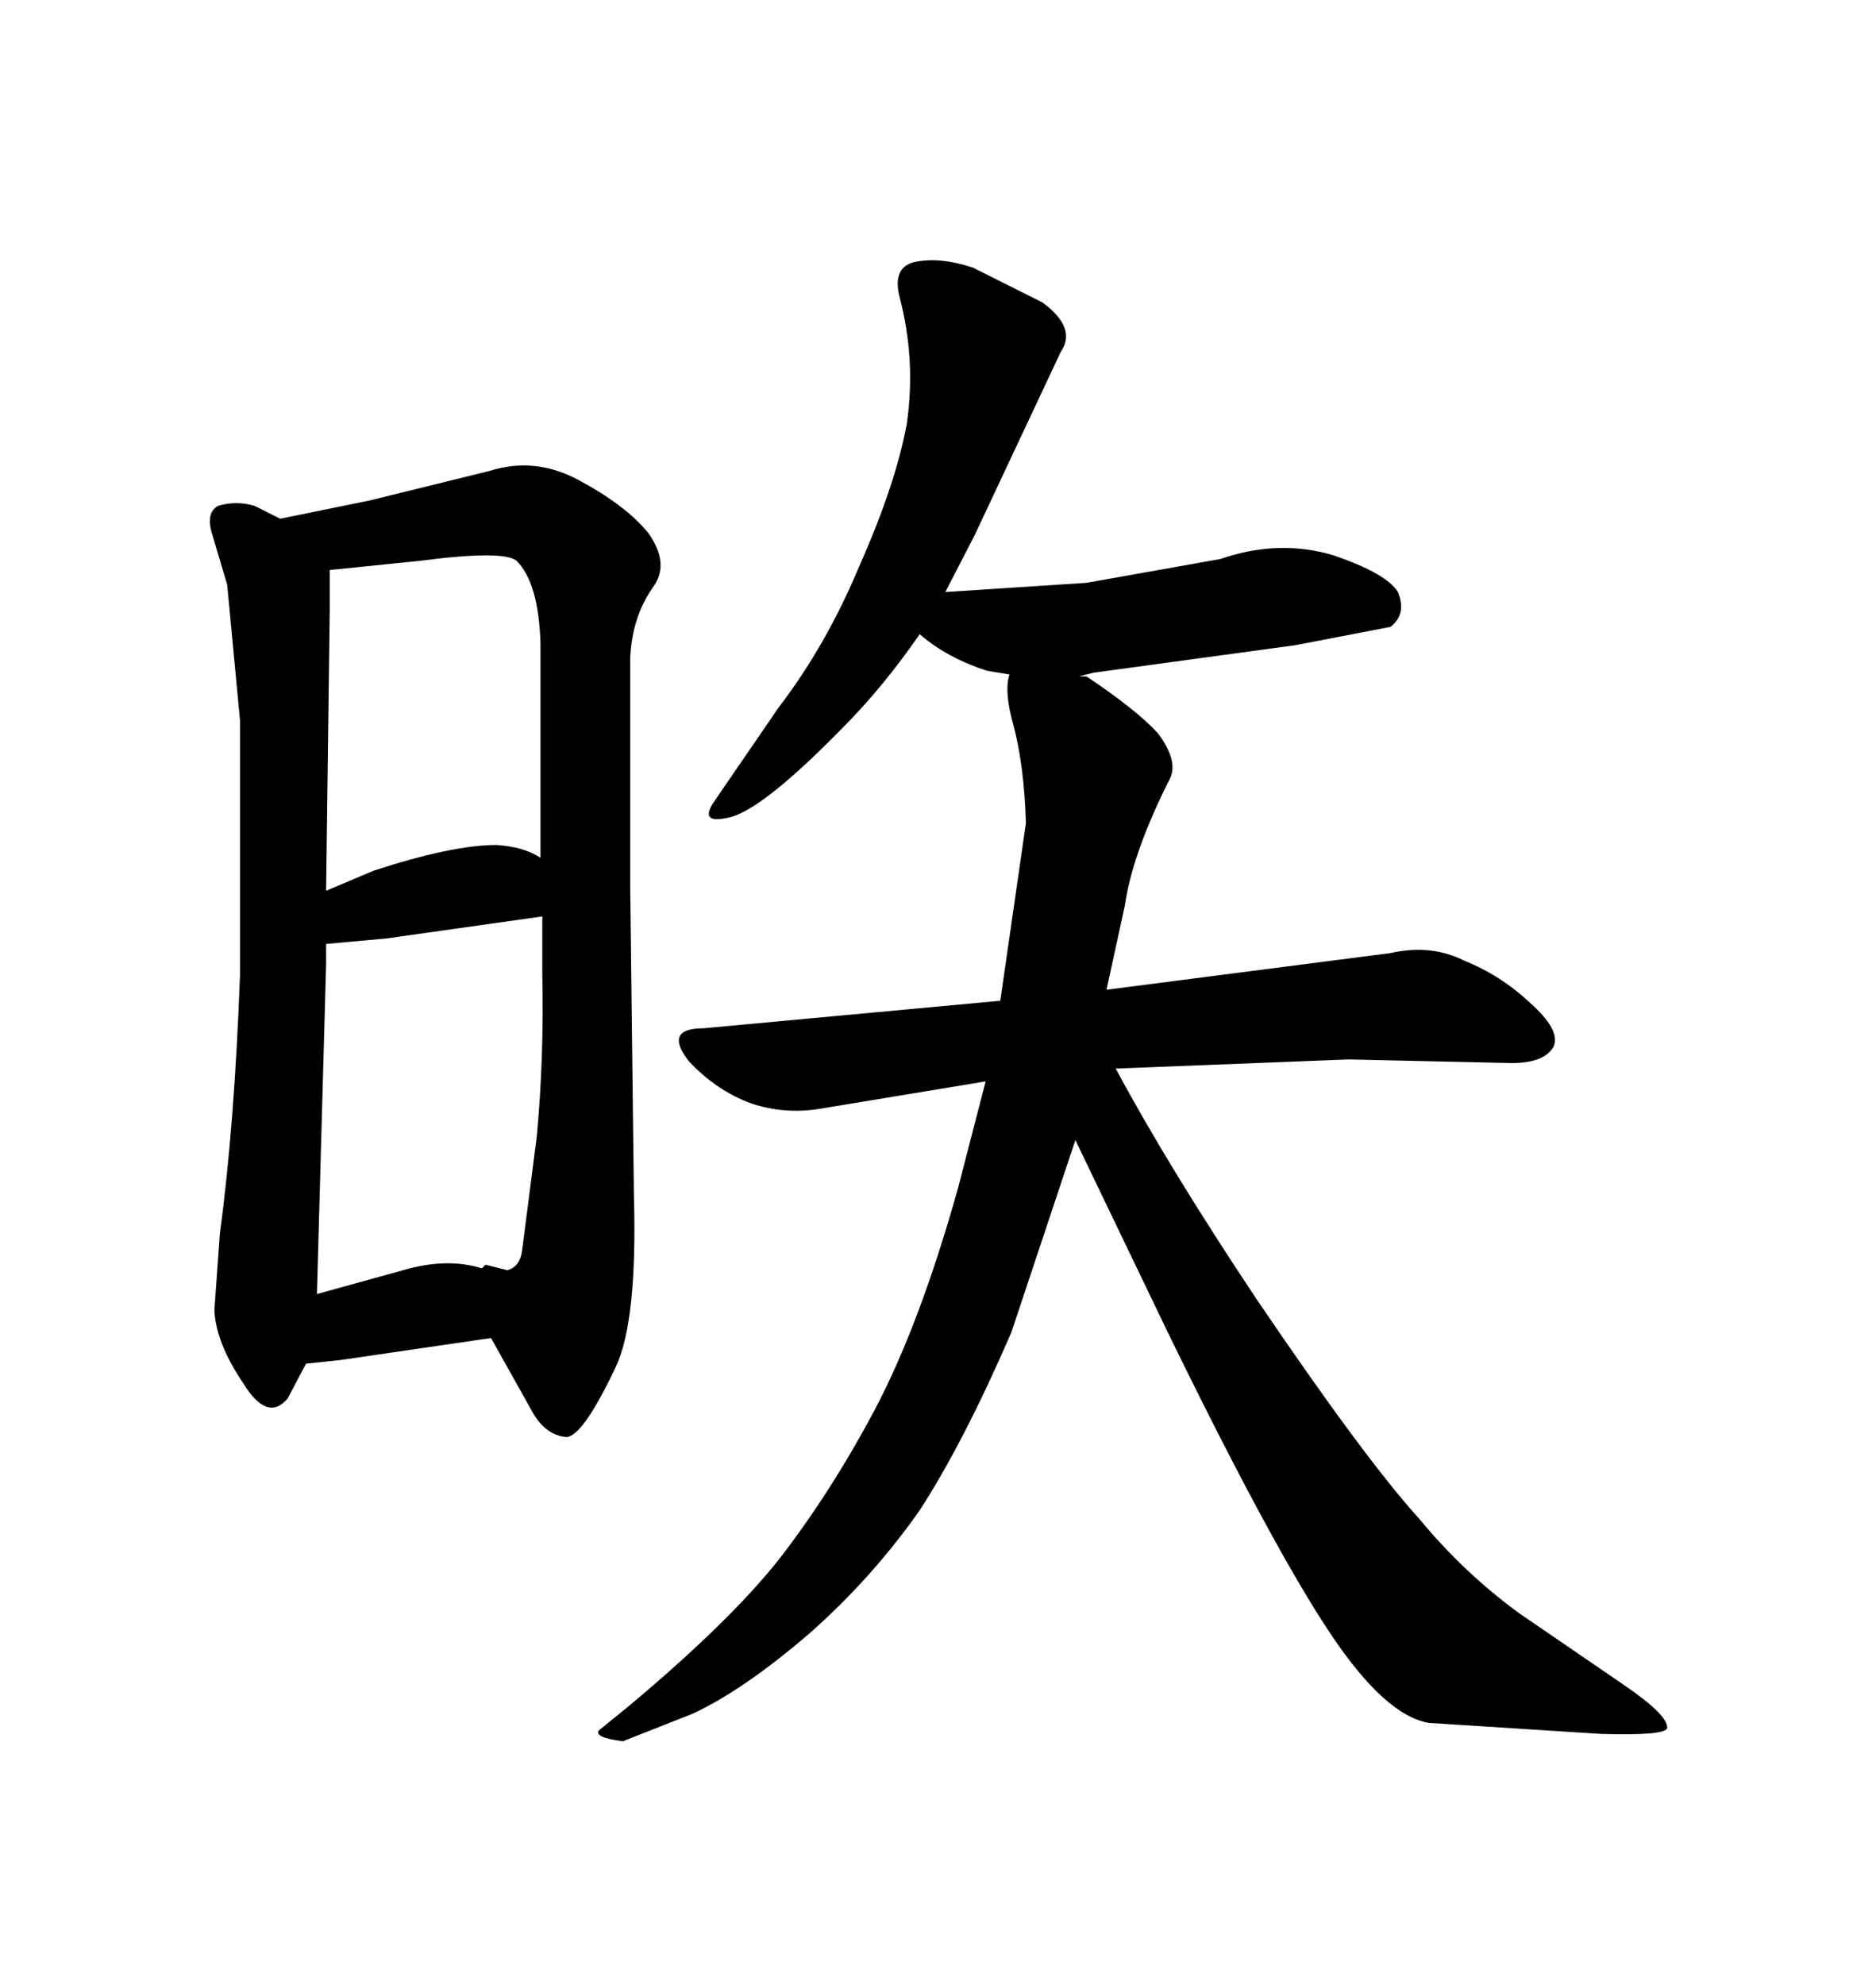 <svg xmlns="http://www.w3.org/2000/svg" xmlns:xlink="http://www.w3.org/1999/xlink" width="300" height="317.285"><path d="M101.37 191.02L101.37 191.02L100.78 141.80L100.78 105.18Q101.07 98.73 104.30 94.04L104.30 94.04Q107.23 90.23 103.71 85.25L103.71 85.25Q100.20 80.86 92.58 76.76L92.58 76.76Q85.55 72.95 78.22 75.29L78.22 75.29L59.18 79.98L44.82 82.91L40.72 80.86Q37.79 79.98 34.86 80.86L34.86 80.86Q32.81 82.03 33.98 85.55L33.98 85.55L36.33 93.46L38.38 115.14L38.38 155.86Q37.50 179.88 35.16 197.17L35.16 197.17L34.28 209.47Q34.57 214.75 38.96 221.19L38.96 221.19Q42.77 227.34 46.00 223.54L46.00 223.54L48.93 217.97L54.49 217.38L78.52 213.87L85.25 225.88Q87.30 229.39 90.53 229.69L90.53 229.69Q93.16 229.69 98.44 218.55L98.44 218.55Q101.95 211.23 101.37 191.02ZM64.45 203.03L50.68 206.84L52.15 154.10L52.15 150.88L61.82 150L86.72 146.48L86.72 155.86Q87.01 169.04 85.84 181.64L85.84 181.64L83.50 199.80Q83.20 202.44 81.15 203.03L81.15 203.03L77.64 202.15L77.05 202.73Q71.48 200.98 64.45 203.03L64.45 203.03ZM59.77 139.16L52.15 142.38L52.73 97.56L52.73 91.11L67.09 89.65Q80.57 87.89 82.62 89.65L82.62 89.65Q86.13 93.16 86.43 102.83L86.43 102.83L86.43 137.11Q83.79 135.35 79.39 135.06L79.39 135.06Q72.36 135.06 59.77 139.16L59.77 139.16ZM164.06 131.54L159.96 159.96L112.50 164.36Q106.05 164.36 110.16 169.63L110.16 169.63Q114.55 174.32 120.12 176.37L120.12 176.37Q125.39 178.13 130.96 177.25L130.96 177.25L157.62 172.85L153.22 189.84Q147.07 211.82 139.75 225.59L139.75 225.59Q132.71 238.77 124.51 249.32L124.51 249.32Q116.60 259.28 100.49 272.75L100.49 272.75L95.80 276.56Q94.92 277.73 99.61 278.32L99.61 278.32L110.74 273.93Q118.95 270.12 129.49 261.04L129.49 261.04Q139.45 252.25 147.07 241.41L147.07 241.41Q154.10 230.57 161.72 212.99L161.72 212.99L171.97 182.23L186.62 212.70Q203.32 246.97 212.70 261.04L212.70 261.04Q221.48 274.22 228.52 275.39L228.52 275.39L256.05 277.15Q266.02 277.44 266.60 276.27L266.60 276.27Q266.89 274.22 259.57 269.24L259.57 269.24L242.87 257.81Q234.08 251.37 227.05 242.87L227.05 242.87Q218.26 233.20 200.98 207.71L200.98 207.71Q186.91 186.62 178.42 170.80L178.42 170.80L215.63 169.34L241.70 169.92Q246.97 169.92 248.44 167.29L248.44 167.29Q249.61 164.65 244.63 160.25L244.63 160.25Q239.94 155.86 234.08 153.52L234.08 153.52Q228.81 150.88 222.36 152.34L222.36 152.34L176.95 158.20L179.88 144.73Q181.05 136.52 186.91 124.80L186.91 124.80Q188.67 121.88 185.16 117.19L185.16 117.19Q181.64 113.38 173.73 108.11L173.73 108.11L172.56 108.11L174.90 107.52L207.13 103.13L222.36 100.20Q225 98.14 223.54 94.63L223.54 94.63Q221.78 91.70 213.28 88.77L213.28 88.77Q204.49 86.13 195.12 89.36L195.12 89.36L173.73 93.16L151.17 94.63L155.86 85.55L169.63 56.25Q172.27 52.44 166.70 48.34L166.70 48.34L155.57 42.77Q150.29 41.02 146.19 41.89L146.19 41.89Q142.68 42.77 143.85 47.46L143.85 47.46Q146.48 57.42 145.02 67.68L145.02 67.68Q143.26 77.34 137.40 90.53L137.40 90.53Q132.13 103.13 124.51 113.09L124.51 113.09L114.26 128.03Q111.62 131.84 116.60 130.66L116.60 130.66Q121.88 129.49 134.77 116.31L134.77 116.31Q141.21 109.86 147.07 101.37L147.07 101.37Q151.46 105.18 157.91 107.23L157.91 107.23L161.43 107.81Q160.55 110.45 162.01 115.72L162.01 115.72Q163.77 122.17 164.06 131.54L164.06 131.54Z"/></svg>